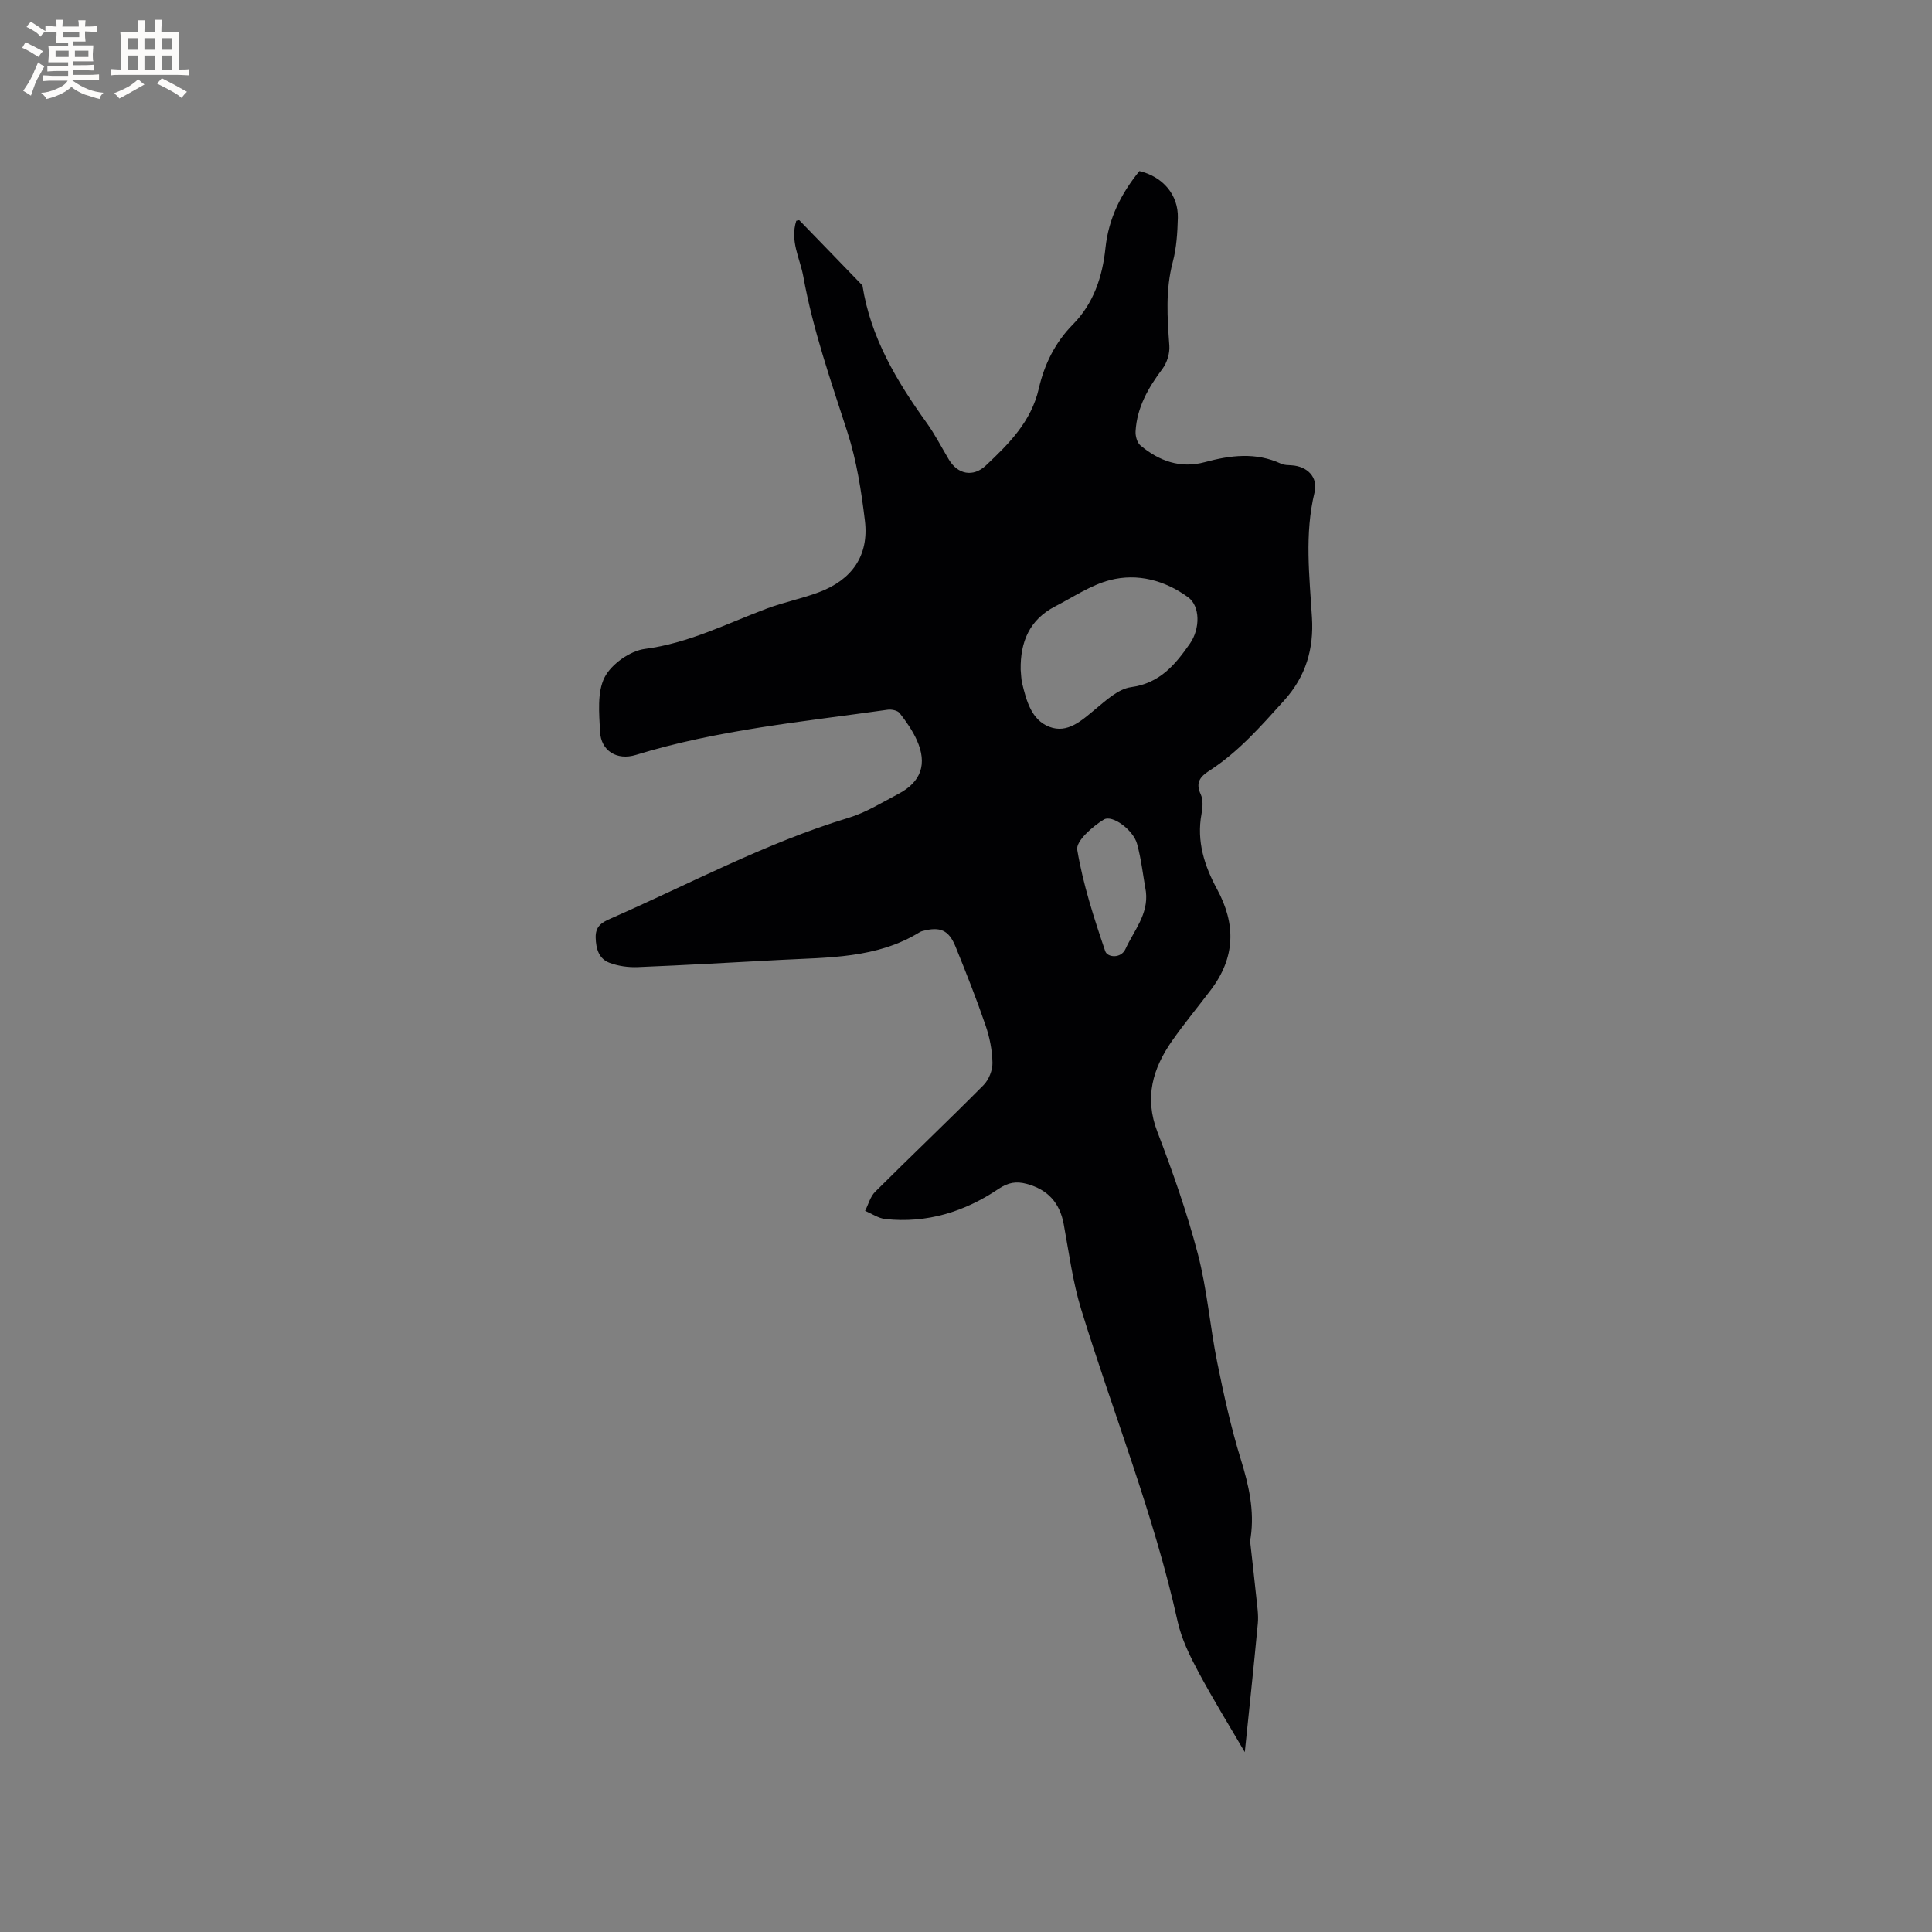 <svg enable-background="new 0 0 400 400" viewBox="0 0 400 400" xmlns="http://www.w3.org/2000/svg"><rect x="0" y="0" width="400" height="400" fill="#808080" stroke="none"/><path d="m164.86 45.72c.26-.05.57-.19.65-.1 4.36 4.48 8.7 8.98 13.05 13.48 1.68 10.77 7.08 19.79 13.3 28.45 1.72 2.4 3.08 5.07 4.6 7.61 1.84 3.07 5.02 3.69 7.65 1.22 4.78-4.5 9.39-9.09 10.96-15.92 1.14-4.98 3.36-9.54 7.06-13.28 4.31-4.35 6.13-9.96 6.74-15.79.65-6.21 3.24-11.3 7.03-15.97 4.85 1.14 8.08 4.92 7.96 9.68-.08 3.06-.27 6.2-1.05 9.14-1.53 5.78-1.13 11.51-.71 17.34.11 1.58-.48 3.53-1.44 4.8-2.92 3.89-5.27 7.97-5.55 12.92-.06.98.32 2.36 1.02 2.94 3.85 3.21 8.26 4.81 13.29 3.45 5.33-1.44 10.58-2.11 15.82.32.64.3 1.44.28 2.18.33 3.22.2 5.51 2.43 4.74 5.62-2.09 8.64-1.05 17.24-.53 25.91.39 6.39-1.21 12.13-5.8 17.2-4.78 5.29-9.42 10.61-15.45 14.5-1.89 1.22-2.92 2.45-1.78 4.89.53 1.14.41 2.74.16 4.06-1.05 5.65.61 10.77 3.21 15.56 3.96 7.29 3.78 14.15-1.23 20.8-2.68 3.55-5.53 6.98-8.08 10.62-4 5.73-5.76 11.73-3.05 18.8 3.18 8.29 6.14 16.72 8.39 25.31 1.92 7.34 2.51 15.02 4.02 22.48 1.36 6.72 2.84 13.45 4.86 20 1.65 5.35 2.88 10.61 2.06 16.21-.05.31-.14.64-.1.95.42 3.84.88 7.67 1.27 11.51.18 1.78.48 3.6.31 5.36-.87 9.28-1.87 18.54-2.7 26.64-2.92-5.01-6.46-10.72-9.62-16.63-1.77-3.31-3.49-6.82-4.29-10.45-4.89-22.09-13.34-43.05-19.96-64.58-1.76-5.72-2.53-11.75-3.62-17.66-.82-4.45-3.34-7.17-7.66-8.33-2.13-.57-3.81-.33-5.85 1.05-7.02 4.73-14.85 7.16-23.43 6.23-1.44-.16-2.79-1.11-4.18-1.69.68-1.33 1.07-2.95 2.08-3.95 7.43-7.41 15.05-14.64 22.44-22.09 1.09-1.1 1.88-3.07 1.85-4.61-.05-2.6-.58-5.29-1.43-7.76-1.89-5.5-4.03-10.92-6.22-16.31-1.4-3.44-3.2-4.18-6.79-3.23-.2.05-.41.12-.59.23-8.92 5.5-18.99 5.23-28.89 5.76-9.84.52-19.68 1.09-29.52 1.49-1.95.08-4.06-.21-5.87-.9-2.18-.83-2.78-2.88-2.84-5.22-.06-2.29 1.23-3.11 2.99-3.88 16.37-7.17 32.16-15.69 49.37-20.91 3.6-1.09 6.92-3.17 10.29-4.94 4.73-2.47 6.05-6.2 3.85-11.12-.9-2.01-2.2-3.87-3.56-5.61-.43-.56-1.67-.82-2.47-.71-17.49 2.49-35.14 4.13-52.15 9.36-3.92 1.2-7.24-.84-7.42-4.85-.17-3.77-.63-8.11.95-11.22 1.4-2.74 5.27-5.48 8.35-5.88 9.04-1.18 16.93-5.24 25.22-8.35 3.55-1.33 7.32-2.07 10.86-3.41 6.74-2.55 10.33-7.53 9.46-14.77-.74-6.16-1.71-12.41-3.6-18.28-3.44-10.68-7.16-21.22-9.16-32.34-.7-3.78-2.78-7.27-1.45-11.48zm46.46 92.93c.1.94.09 1.91.31 2.83.88 3.63 1.93 7.58 5.62 9 3.77 1.45 6.68-1.29 9.53-3.65 2.24-1.85 4.76-4.2 7.39-4.56 5.99-.82 9.16-4.67 12.2-9.03 2.12-3.05 2.15-7.75-.4-9.6-4.79-3.48-10.44-5.01-16.15-3.54-3.99 1.03-7.62 3.52-11.37 5.45-5.31 2.74-7.23 7.37-7.13 13.1zm25.93 45.97c-.59-3.32-.95-6.69-1.84-9.93-.76-2.8-5.1-6.1-6.89-5-2.35 1.44-5.79 4.45-5.49 6.25 1.19 7.13 3.46 14.12 5.8 21 .44 1.3 3.25 1.59 4.19-.46 1.72-3.78 4.78-7.16 4.23-11.86z" fill="#010103"/><g fill="#fcfbfa"><path d="m6.8 9.5c.6.3 1.3.7 2.1 1.1-.4.4-.7.8-.9 1.2-.7-.4-1.3-.8-1.8-1.1s-1.1-.6-1.6-.8c.2-.4.5-.8.7-1.2.4.2.8.5 1.5.8zm.9 6.9c-.3.6-.5 1.1-.7 1.7s-.4 1.1-.6 1.7c-.6-.4-1.1-.7-1.6-1 .7-1 1.2-1.8 1.5-2.4.3-.5.6-1.1.8-1.7.3-.6.5-1.2.8-1.8.3.3.8.6 1.3.8-.7 1.3-1.2 2.2-1.5 2.7zm.1-11c.4.3 1 .7 1.7 1.1-.5.2-.8.6-1.1 1.1-.5-.6-1-1-1.4-1.2s-.9-.6-1.5-.8c.2-.4.5-.7.9-1.1.5.3.9.6 1.4.9zm10.5 13.1c1 .4 2 .6 3.1.7-.4.4-.7.8-.8 1.3-.9-.2-1.9-.6-3-.9-1-.4-2-.9-2.8-1.6-.5.4-1.1.9-1.9 1.3s-1.9.9-3.3 1.2c-.1-.3-.5-.8-1.1-1.3 1 0 2.1-.3 3.2-.8 1.2-.5 1.9-1 2.3-1.7h-3.2c-.4 0-1 0-2 .1v-1.2c1 0 1.7.1 2 .1h3.3v-1h-2.3c-.2 0-.9 0-2 .1v-1.2c1.2 0 1.9.1 2 .1h2.3v-.8h-4.1c0-.7.1-1.2.1-1.6 0-.5 0-1.1-.1-1.8h4.1v-.7h-2.5c0-.6.1-1.1.1-1.6v-.6h-.5c-.4 0-1 0-1.8.1v-1.3c1.2 0 1.9.1 2.1.1h.2c0-.3 0-.8-.1-1.4h1.4c0 .6-.1 1-.1 1.4h3.4c0-.4 0-.8-.1-1.3h1.5c0 .4-.1.9-.1 1.3.7 0 1.5 0 2.5-.1v1.2c-1 0-1.8-.1-2.5-.1v.6c0 .3 0 .8.1 1.5h-2.5v.8h4.1c0 .7-.1 1.3-.1 1.8s0 1 .1 1.5h-4.1v.8h1.4c.8 0 1.8 0 2.9-.1v1.2c-1 0-1.9-.1-2.8-.1h-1.5v1h3.2c.3 0 1 0 2.1-.1v1.2c-1.1 0-1.8-.1-2.1-.1h-3.4l-.1.1c1.4 1 2.4 1.5 3.4 1.9zm-4.1-6.7v-1.3h-2.7v1.3zm2.2-4.1v-1.1h-3.4v1.1zm1.9 4.1v-1.3h-2.8v1.3z"/><path d="m37 6.7v2.3 5.4c1 0 1.8 0 2.2-.1v1.3c-.6 0-1.5-.1-2.5-.1h-11.9c-.7 0-1.3 0-1.8.1v-1.3c.5 0 1.1.1 2 .1v-5.2c0-1 0-1.8-.1-2.5h3.7c0-1.3 0-2.1-.1-2.5h1.5c0 .4-.1 1.3-.1 2.5h2.2c0-1.2 0-2.1-.1-2.6h1.5c0 .4-.1 1.3-.1 2.6zm-12.3 13.7c-.3-.4-.7-.8-1.1-1.1 1.1-.4 2.1-.9 2.9-1.3.8-.5 1.5-1 2.1-1.6.4.4.9.8 1.3 1.1-2.5 1.4-4.2 2.4-5.2 2.9zm3.9-10.1v-2.4h-2.2v2.4zm0 4.1v-2.9h-2.2v2.9zm3.5-4.1v-2.4h-2.2v2.4zm0 4.1v-2.9h-2.2v2.9zm.4 2.9 1-1.1c.6.3 1.4.7 2.5 1.3s2 1.1 2.7 1.5c-.4.4-.8.8-1.1 1.3-.8-.8-2.5-1.7-5.1-3zm3.1-7v-2.4h-2.1v2.4zm0 4.1v-2.9h-2.1v2.9z"/></g></svg>